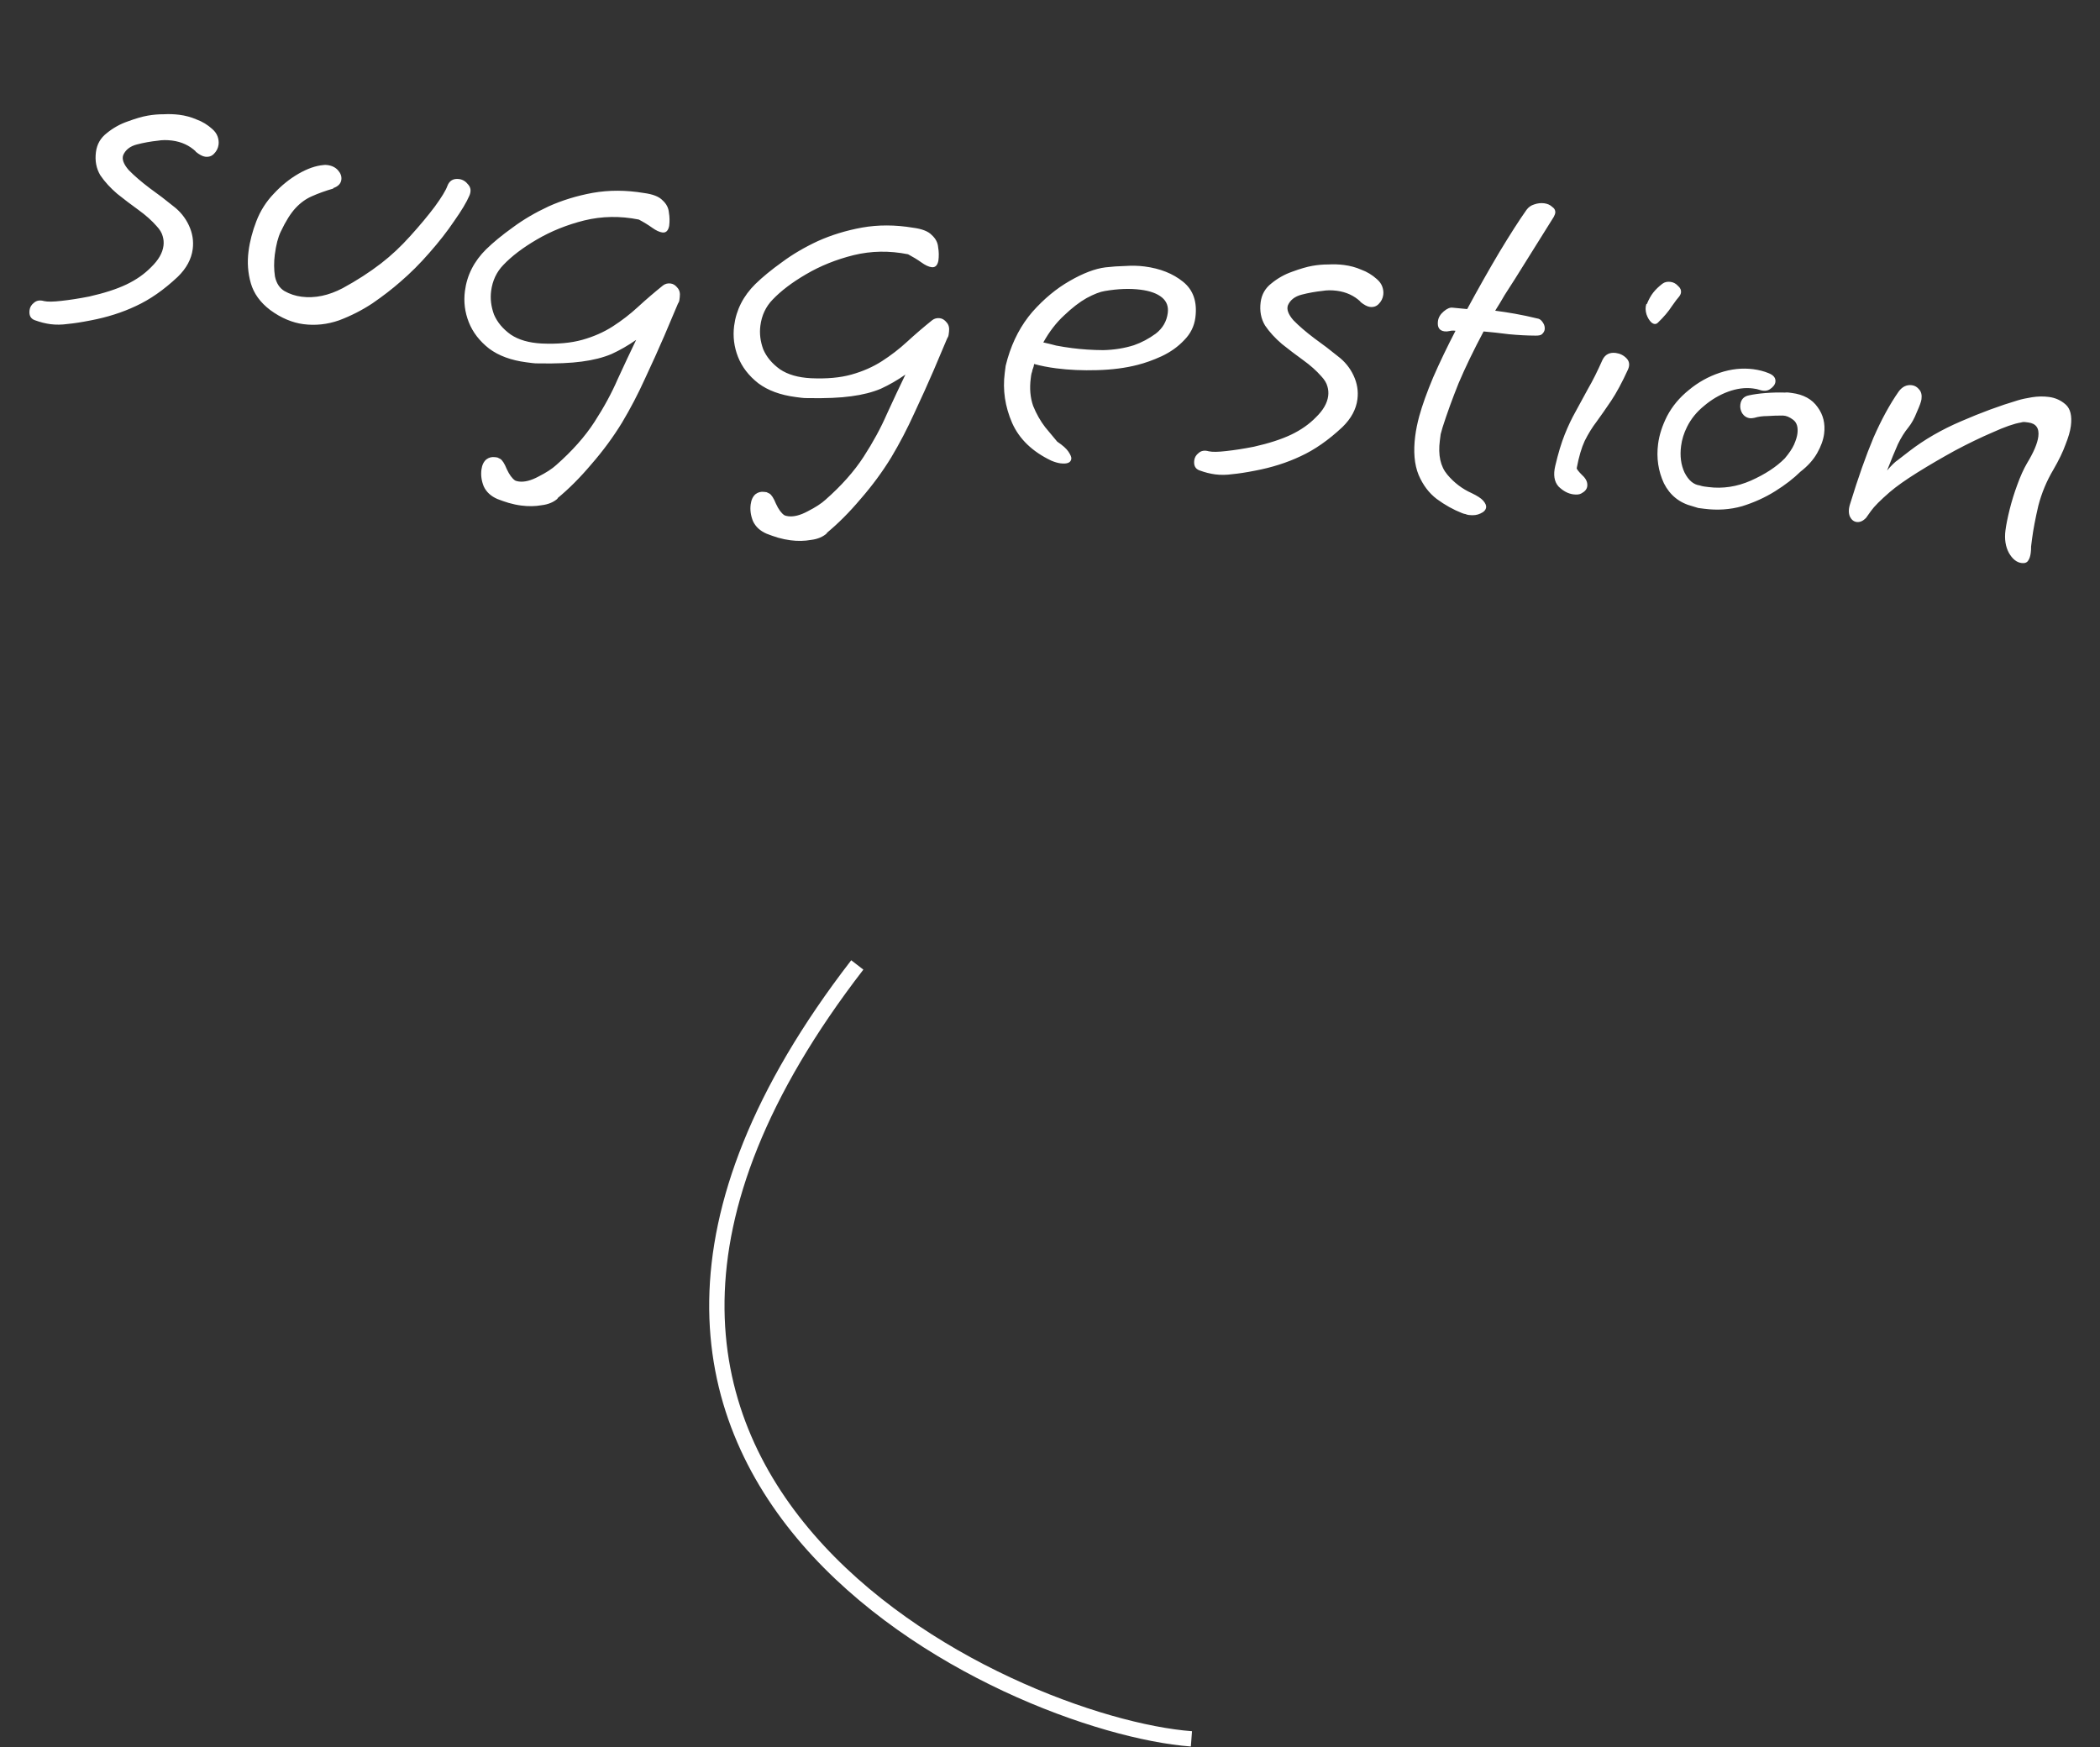 <svg width="137" height="114" viewBox="0 0 137 114" fill="none" xmlns="http://www.w3.org/2000/svg">
<rect x="0" y="0" width="137" height="114" fill="#333333" stroke="none"/>
<path d="M3.294 21.151C3.146 21.132 2.978 21.099 2.79 21.054C2.624 21.011 2.448 20.956 2.263 20.889C1.996 20.79 1.884 20.571 1.928 20.233C1.953 20.042 2.048 19.883 2.216 19.754C2.386 19.603 2.605 19.567 2.875 19.645C3.105 19.696 3.482 19.691 4.006 19.63C4.552 19.571 5.155 19.477 5.817 19.347C6.792 19.128 7.6 18.867 8.242 18.563C8.883 18.258 9.427 17.877 9.873 17.418C10.341 16.962 10.605 16.501 10.665 16.036C10.692 15.824 10.676 15.618 10.616 15.416C10.558 15.194 10.425 14.973 10.217 14.752C9.898 14.388 9.503 14.036 9.031 13.696C8.558 13.355 8.098 13.005 7.649 12.646C7.204 12.266 6.836 11.864 6.547 11.439C6.281 10.996 6.185 10.489 6.259 9.918C6.325 9.41 6.56 9 6.966 8.686C7.375 8.352 7.827 8.098 8.323 7.926C8.842 7.734 9.278 7.608 9.63 7.546C9.982 7.484 10.33 7.453 10.674 7.455C11.021 7.435 11.364 7.447 11.702 7.49C12.104 7.542 12.478 7.644 12.824 7.796C13.194 7.93 13.534 8.135 13.842 8.412C14.016 8.563 14.134 8.729 14.197 8.909C14.26 9.089 14.281 9.264 14.259 9.433C14.229 9.666 14.127 9.868 13.955 10.039C13.806 10.192 13.615 10.254 13.383 10.224C13.213 10.202 13.002 10.089 12.749 9.884L12.78 9.888C12.359 9.489 11.841 9.251 11.227 9.171C10.889 9.128 10.577 9.13 10.291 9.18C9.833 9.228 9.381 9.31 8.936 9.424C8.491 9.539 8.193 9.769 8.04 10.116C7.941 10.382 8.061 10.71 8.398 11.097C8.759 11.466 9.214 11.859 9.763 12.274C10.314 12.667 10.823 13.056 11.29 13.438C11.741 13.776 12.085 14.197 12.321 14.701C12.557 15.204 12.641 15.721 12.573 16.25C12.488 16.906 12.163 17.509 11.597 18.06C10.692 18.911 9.782 19.546 8.867 19.966C7.974 20.389 6.987 20.702 5.906 20.907C5.311 21.024 4.817 21.1 4.425 21.136C4.031 21.192 3.653 21.197 3.294 21.151ZM19.795 21.15C19.435 21.103 19.072 21.003 18.705 20.848C18.337 20.693 17.977 20.485 17.623 20.224C16.977 19.732 16.557 19.151 16.364 18.481C16.171 17.811 16.121 17.116 16.214 16.397C16.257 16.058 16.321 15.733 16.404 15.421C16.49 15.088 16.597 14.758 16.725 14.43C16.985 13.754 17.363 13.157 17.86 12.64C18.359 12.102 18.899 11.667 19.48 11.333C20.061 10.999 20.602 10.811 21.102 10.768C21.168 10.755 21.254 10.755 21.36 10.769C21.656 10.807 21.888 10.923 22.057 11.117C22.226 11.31 22.296 11.513 22.269 11.725C22.236 11.979 22.062 12.161 21.747 12.271L21.743 12.302C21.229 12.451 20.766 12.617 20.356 12.801C19.969 12.966 19.613 13.221 19.289 13.567C18.965 13.912 18.64 14.429 18.314 15.119C18.138 15.483 18.009 15.983 17.927 16.618C17.865 17.104 17.868 17.578 17.938 18.039C18.031 18.481 18.238 18.798 18.557 18.99C18.898 19.184 19.269 19.307 19.671 19.359C20.538 19.471 21.434 19.285 22.356 18.802C23.282 18.298 24.115 17.76 24.855 17.189C25.524 16.672 26.16 16.077 26.764 15.402C27.391 14.708 27.925 14.068 28.367 13.479C28.811 12.87 29.084 12.421 29.186 12.133C29.317 11.784 29.573 11.634 29.953 11.683C30.186 11.713 30.385 11.836 30.551 12.051C30.72 12.245 30.743 12.484 30.62 12.77C30.436 13.197 30.107 13.747 29.633 14.417C29.181 15.09 28.639 15.784 28.009 16.498C27.404 17.195 26.774 17.823 26.121 18.384C25.587 18.853 24.978 19.323 24.293 19.794C23.612 20.244 22.886 20.613 22.118 20.901C21.352 21.168 20.578 21.251 19.795 21.15ZM34.01 32.985C33.735 32.95 33.462 32.893 33.193 32.815C32.944 32.74 32.697 32.655 32.452 32.559C32.024 32.374 31.726 32.099 31.558 31.733C31.411 31.37 31.361 31.009 31.407 30.649C31.445 30.353 31.549 30.13 31.72 29.98C31.887 29.851 32.076 29.8 32.288 29.827C32.351 29.835 32.404 29.842 32.446 29.848C32.507 29.877 32.568 29.906 32.629 29.936C32.769 30.018 32.912 30.241 33.059 30.604C33.227 30.97 33.41 31.219 33.607 31.352C33.668 31.382 33.751 31.403 33.857 31.417C34.217 31.463 34.639 31.356 35.125 31.096C35.631 30.839 36.018 30.588 36.286 30.343C37.33 29.423 38.161 28.487 38.778 27.535C39.396 26.582 39.904 25.647 40.301 24.73C40.721 23.816 41.121 22.965 41.502 22.175C40.982 22.538 40.448 22.846 39.899 23.097C39.353 23.328 38.708 23.492 37.964 23.59C37.241 23.69 36.3 23.73 35.142 23.71C34.991 23.712 34.852 23.705 34.725 23.688C34.598 23.672 34.471 23.656 34.344 23.639C33.35 23.511 32.538 23.213 31.91 22.745C31.285 22.255 30.843 21.682 30.584 21.025C30.324 20.367 30.24 19.69 30.33 18.992C30.463 17.955 30.925 17.046 31.714 16.266C32.181 15.81 32.758 15.336 33.446 14.844C34.136 14.331 34.916 13.872 35.785 13.468C36.676 13.067 37.639 12.771 38.674 12.582C39.731 12.396 40.838 12.399 41.996 12.591C42.589 12.668 42.998 12.828 43.225 13.072C43.475 13.298 43.613 13.563 43.638 13.868C43.688 14.154 43.693 14.445 43.655 14.741C43.593 15.056 43.445 15.198 43.212 15.168C43.022 15.143 42.799 15.04 42.543 14.856C42.287 14.672 41.998 14.495 41.676 14.325C40.46 14.082 39.274 14.101 38.119 14.382C36.986 14.666 35.953 15.082 35.022 15.628C34.115 16.157 33.388 16.708 32.841 17.283C32.395 17.741 32.128 18.309 32.04 18.986C31.975 19.494 32.038 20.008 32.229 20.527C32.444 21.028 32.807 21.462 33.319 21.829C33.834 22.175 34.508 22.37 35.341 22.413C36.368 22.459 37.249 22.379 37.986 22.173C38.722 21.967 39.383 21.676 39.97 21.3C40.556 20.924 41.105 20.5 41.618 20.028C42.13 19.556 42.675 19.089 43.251 18.625C43.394 18.515 43.561 18.472 43.751 18.496C43.92 18.518 44.07 18.613 44.199 18.78C44.33 18.926 44.38 19.126 44.347 19.38C44.339 19.443 44.329 19.517 44.319 19.602C44.31 19.666 44.28 19.737 44.226 19.816C44.01 20.326 43.716 21.019 43.345 21.896C42.977 22.752 42.555 23.687 42.08 24.701C41.629 25.697 41.129 26.655 40.58 27.573C40.008 28.51 39.343 29.414 38.585 30.284C37.849 31.157 37.107 31.901 36.361 32.514L36.393 32.518C36.125 32.763 35.772 32.911 35.336 32.963C34.917 33.038 34.475 33.045 34.01 32.985ZM51.574 35.251C51.299 35.215 51.027 35.159 50.757 35.081C50.509 35.006 50.262 34.92 50.016 34.824C49.588 34.64 49.29 34.365 49.122 33.999C48.976 33.636 48.925 33.274 48.972 32.915C49.01 32.618 49.114 32.395 49.284 32.245C49.451 32.116 49.641 32.065 49.852 32.093C49.916 32.101 49.969 32.108 50.011 32.113C50.072 32.142 50.132 32.172 50.193 32.201C50.333 32.283 50.476 32.506 50.623 32.87C50.791 33.235 50.974 33.485 51.172 33.618C51.233 33.647 51.316 33.669 51.422 33.682C51.781 33.729 52.204 33.622 52.689 33.362C53.196 33.104 53.583 32.853 53.851 32.608C54.895 31.689 55.725 30.753 56.343 29.8C56.96 28.847 57.468 27.912 57.866 26.996C58.285 26.082 58.685 25.23 59.067 24.44C58.547 24.803 58.012 25.111 57.464 25.363C56.918 25.593 56.273 25.758 55.529 25.855C54.806 25.956 53.865 25.996 52.706 25.975C52.555 25.977 52.416 25.97 52.289 25.954C52.163 25.937 52.035 25.921 51.909 25.905C50.914 25.776 50.103 25.478 49.475 25.01C48.85 24.521 48.407 23.947 48.148 23.29C47.889 22.633 47.804 21.955 47.894 21.257C48.028 20.22 48.489 19.312 49.278 18.532C49.746 18.076 50.323 17.602 51.01 17.11C51.7 16.596 52.48 16.137 53.349 15.733C54.24 15.332 55.203 15.037 56.239 14.848C57.295 14.661 58.402 14.664 59.561 14.857C60.153 14.933 60.563 15.094 60.789 15.338C61.04 15.564 61.178 15.829 61.203 16.133C61.252 16.419 61.258 16.71 61.219 17.007C61.157 17.321 61.01 17.463 60.777 17.433C60.587 17.409 60.363 17.305 60.108 17.121C59.852 16.938 59.562 16.761 59.24 16.59C58.024 16.347 56.839 16.366 55.684 16.648C54.55 16.931 53.518 17.347 52.587 17.894C51.68 18.422 50.953 18.973 50.405 19.548C49.959 20.007 49.692 20.575 49.605 21.252C49.539 21.759 49.602 22.273 49.793 22.793C50.008 23.294 50.372 23.727 50.884 24.095C51.398 24.441 52.072 24.635 52.906 24.678C53.932 24.724 54.814 24.645 55.55 24.438C56.286 24.232 56.948 23.941 57.534 23.565C58.12 23.189 58.67 22.765 59.182 22.293C59.695 21.822 60.239 21.354 60.815 20.891C60.959 20.78 61.125 20.737 61.316 20.762C61.485 20.784 61.634 20.878 61.763 21.045C61.895 21.191 61.944 21.391 61.912 21.645C61.903 21.709 61.894 21.783 61.883 21.867C61.875 21.931 61.844 22.002 61.791 22.081C61.575 22.591 61.281 23.285 60.91 24.162C60.541 25.018 60.119 25.953 59.644 26.967C59.193 27.963 58.693 28.92 58.145 29.839C57.572 30.776 56.907 31.68 56.149 32.55C55.413 33.423 54.672 34.166 53.926 34.78L53.958 34.784C53.689 35.029 53.337 35.177 52.9 35.228C52.482 35.303 52.04 35.311 51.574 35.251ZM69.175 30.229C69.006 30.207 68.809 30.149 68.585 30.056C67.349 29.466 66.497 28.647 66.03 27.597C65.566 26.526 65.405 25.441 65.547 24.34C65.569 24.171 65.589 24.012 65.608 23.864C65.651 23.698 65.693 23.542 65.733 23.396C66.079 22.215 66.619 21.198 67.353 20.346C68.107 19.497 68.914 18.827 69.774 18.336C70.657 17.826 71.437 17.529 72.115 17.444C72.552 17.393 72.986 17.363 73.417 17.354C73.851 17.324 74.269 17.335 74.671 17.386C75.687 17.517 76.526 17.851 77.188 18.389C77.85 18.926 78.115 19.702 77.984 20.718C77.911 21.289 77.664 21.784 77.244 22.203C76.846 22.625 76.36 22.971 75.787 23.241C75.239 23.493 74.709 23.683 74.198 23.811C73.419 24.011 72.544 24.124 71.573 24.15C70.623 24.178 69.735 24.139 68.91 24.032C68.381 23.964 67.898 23.869 67.462 23.748L67.458 23.78C67.447 23.865 67.426 23.948 67.394 24.03C67.364 24.091 67.344 24.163 67.333 24.248C67.301 24.33 67.28 24.413 67.269 24.498C67.26 24.561 67.252 24.625 67.244 24.688C67.16 25.344 67.212 25.942 67.4 26.483C67.612 27.005 67.875 27.469 68.188 27.875C68.504 28.26 68.765 28.573 68.971 28.815C69.327 29.055 69.568 29.269 69.694 29.457C69.839 29.669 69.904 29.828 69.891 29.934C69.858 30.188 69.62 30.286 69.175 30.229ZM69.951 22.714C70.586 22.796 71.258 22.84 71.967 22.845C72.679 22.83 73.349 22.722 73.976 22.524C74.472 22.351 74.945 22.1 75.396 21.771C75.85 21.421 76.112 20.971 76.183 20.421C76.238 19.998 76.11 19.658 75.799 19.403C75.487 19.148 75.025 18.981 74.411 18.902C73.713 18.812 72.935 18.84 72.077 18.988C71.77 19.034 71.374 19.187 70.888 19.448C70.424 19.71 69.935 20.088 69.419 20.581C68.907 21.052 68.455 21.64 68.063 22.342C68.314 22.396 68.596 22.464 68.908 22.548C69.243 22.612 69.591 22.668 69.951 22.714ZM79.277 30.951C79.129 30.932 78.961 30.899 78.773 30.854C78.607 30.811 78.431 30.756 78.246 30.689C77.979 30.59 77.868 30.371 77.911 30.033C77.936 29.842 78.032 29.683 78.199 29.554C78.369 29.403 78.588 29.367 78.858 29.445C79.088 29.496 79.465 29.491 79.989 29.43C80.535 29.371 81.138 29.277 81.8 29.147C82.775 28.928 83.583 28.667 84.225 28.363C84.866 28.058 85.41 27.677 85.856 27.218C86.324 26.762 86.588 26.301 86.648 25.836C86.675 25.624 86.659 25.418 86.599 25.216C86.541 24.994 86.409 24.773 86.2 24.552C85.882 24.188 85.486 23.836 85.014 23.496C84.541 23.155 84.081 22.805 83.633 22.446C83.187 22.066 82.819 21.664 82.53 21.239C82.264 20.796 82.168 20.289 82.242 19.718C82.308 19.21 82.543 18.8 82.95 18.486C83.358 18.152 83.811 17.898 84.306 17.726C84.825 17.535 85.261 17.408 85.613 17.346C85.966 17.284 86.314 17.253 86.658 17.255C87.004 17.235 87.347 17.247 87.685 17.29C88.087 17.342 88.462 17.444 88.808 17.596C89.177 17.73 89.517 17.935 89.825 18.212C89.999 18.363 90.118 18.529 90.18 18.709C90.243 18.889 90.264 19.064 90.242 19.233C90.212 19.466 90.111 19.668 89.938 19.839C89.789 19.992 89.598 20.054 89.366 20.024C89.196 20.002 88.985 19.889 88.732 19.684L88.764 19.688C88.342 19.289 87.824 19.051 87.21 18.971C86.872 18.928 86.56 18.93 86.274 18.98C85.816 19.028 85.364 19.11 84.919 19.224C84.474 19.339 84.176 19.57 84.023 19.916C83.925 20.182 84.044 20.51 84.381 20.897C84.742 21.267 85.197 21.659 85.746 22.073C86.297 22.467 86.806 22.856 87.273 23.238C87.724 23.576 88.068 23.997 88.304 24.501C88.54 25.004 88.624 25.521 88.556 26.05C88.472 26.706 88.146 27.309 87.581 27.86C86.675 28.711 85.765 29.346 84.85 29.766C83.957 30.189 82.97 30.502 81.89 30.707C81.294 30.824 80.8 30.9 80.408 30.936C80.014 30.992 79.637 30.997 79.277 30.951ZM95.823 33.601C95.739 33.59 95.666 33.57 95.605 33.541C95.542 33.533 95.469 33.513 95.387 33.48C94.814 33.256 94.262 32.948 93.732 32.557C93.222 32.169 92.828 31.645 92.547 30.985C92.269 30.304 92.196 29.455 92.327 28.44C92.379 28.038 92.466 27.608 92.59 27.151C92.791 26.424 93.094 25.581 93.497 24.622C93.924 23.645 94.41 22.632 94.954 21.583L94.922 21.579C94.795 21.563 94.676 21.569 94.564 21.598C94.453 21.626 94.345 21.634 94.239 21.62C93.9 21.577 93.757 21.354 93.809 20.952C93.839 20.719 93.963 20.509 94.18 20.322C94.398 20.135 94.592 20.052 94.761 20.074L95.717 20.165C96.424 18.858 97.12 17.625 97.808 16.466C98.519 15.289 99.111 14.365 99.585 13.695C99.715 13.518 99.881 13.4 100.082 13.34C100.307 13.261 100.526 13.236 100.737 13.263C100.949 13.29 101.122 13.366 101.256 13.491C101.415 13.598 101.483 13.735 101.461 13.905C101.456 13.947 101.424 14.029 101.365 14.15L98.845 18.181C98.602 18.559 98.373 18.916 98.158 19.254C97.963 19.595 97.758 19.934 97.543 20.272C97.966 20.326 98.398 20.393 98.84 20.471C99.302 20.552 99.815 20.662 100.378 20.799C100.481 20.834 100.578 20.921 100.667 21.062C100.757 21.203 100.792 21.347 100.773 21.495C100.759 21.601 100.703 21.701 100.605 21.796C100.53 21.872 100.375 21.906 100.14 21.897C99.624 21.895 99.058 21.865 98.442 21.807C97.828 21.728 97.276 21.668 96.787 21.626C96.134 22.854 95.591 23.978 95.158 24.998C94.747 26.02 94.397 26.986 94.107 27.895C94.067 28.04 94.027 28.186 93.986 28.331C93.967 28.479 93.95 28.617 93.933 28.744C93.81 29.696 93.973 30.437 94.421 30.968C94.868 31.499 95.397 31.901 96.007 32.173C96.372 32.349 96.62 32.51 96.752 32.656C96.902 32.826 96.969 32.975 96.953 33.102C96.931 33.271 96.806 33.405 96.578 33.505C96.371 33.607 96.12 33.639 95.823 33.601ZM108.151 21.059C108.029 21.173 107.89 21.165 107.735 21.038C107.6 20.913 107.494 20.738 107.415 20.513C107.34 20.266 107.336 20.04 107.406 19.834L107.438 19.838C107.563 19.532 107.703 19.281 107.858 19.085C108.012 18.89 108.208 18.701 108.447 18.516C108.591 18.406 108.768 18.364 108.98 18.391C109.17 18.416 109.331 18.501 109.463 18.647C109.618 18.775 109.685 18.923 109.663 19.093C109.653 19.177 109.609 19.268 109.531 19.366C109.457 19.442 109.301 19.648 109.065 19.983C108.849 20.321 108.545 20.68 108.151 21.059ZM102.642 32.255C102.304 32.211 101.981 32.04 101.676 31.743C101.394 31.427 101.323 30.977 101.463 30.392C101.654 29.578 101.86 28.895 102.082 28.343C102.304 27.791 102.54 27.294 102.79 26.853C103.043 26.391 103.311 25.899 103.594 25.376C103.898 24.856 104.216 24.219 104.55 23.466C104.723 23.123 105.011 22.977 105.413 23.029C105.688 23.065 105.92 23.181 106.11 23.377C106.3 23.574 106.333 23.815 106.211 24.1C105.821 24.953 105.453 25.637 105.107 26.152C104.761 26.666 104.444 27.12 104.157 27.513C103.872 27.885 103.614 28.304 103.382 28.768C103.174 29.215 103.001 29.806 102.863 30.541C102.855 30.604 102.975 30.759 103.223 31.006C103.473 31.232 103.582 31.472 103.549 31.726C103.525 31.917 103.397 32.072 103.166 32.193C103.05 32.264 102.875 32.285 102.642 32.255ZM111.175 33.194C111.048 33.177 110.921 33.161 110.794 33.145C110.67 33.107 110.546 33.069 110.422 33.032C109.568 32.814 108.944 32.314 108.55 31.532C108.18 30.732 108.054 29.877 108.171 28.967C108.248 28.374 108.444 27.765 108.762 27.139C109.103 26.495 109.574 25.932 110.173 25.45C110.776 24.947 111.448 24.571 112.19 24.323C112.932 24.074 113.663 23.996 114.382 24.089C114.742 24.136 115.075 24.221 115.381 24.347C115.709 24.475 115.856 24.666 115.824 24.92C115.802 25.09 115.685 25.247 115.472 25.391C115.284 25.518 115.046 25.53 114.758 25.428C114.676 25.396 114.54 25.368 114.349 25.343C113.842 25.278 113.305 25.349 112.741 25.555C112.177 25.762 111.653 26.071 111.17 26.482C110.689 26.872 110.318 27.329 110.057 27.855C109.854 28.259 109.726 28.672 109.671 29.096C109.586 29.752 109.662 30.331 109.898 30.835C110.156 31.341 110.485 31.621 110.887 31.672C110.99 31.707 111.084 31.73 111.169 31.741C111.275 31.755 111.37 31.767 111.454 31.778C112.385 31.898 113.307 31.759 114.219 31.36C115.154 30.943 115.895 30.458 116.439 29.904C116.718 29.574 116.918 29.277 117.038 29.013C117.161 28.728 117.235 28.49 117.259 28.3C117.314 27.877 117.224 27.575 116.989 27.394C116.754 27.213 116.529 27.119 116.315 27.113C115.971 27.112 115.636 27.122 115.311 27.145C114.988 27.146 114.703 27.185 114.457 27.261C114.325 27.287 114.227 27.296 114.163 27.287C113.952 27.26 113.783 27.152 113.656 26.964C113.551 26.778 113.511 26.59 113.536 26.4C113.579 26.061 113.767 25.86 114.098 25.795C114.407 25.727 114.769 25.677 115.182 25.644C115.595 25.611 116.015 25.601 116.444 25.613C116.531 25.603 116.607 25.602 116.67 25.61C116.734 25.619 116.808 25.628 116.892 25.639C117.654 25.737 118.217 26.046 118.58 26.567C118.946 27.065 119.086 27.643 119.002 28.299C118.95 28.701 118.799 29.122 118.548 29.563C118.298 30.004 117.934 30.409 117.456 30.777C117.012 31.215 116.463 31.639 115.808 32.049C115.152 32.459 114.433 32.786 113.649 33.029C112.867 33.251 112.043 33.306 111.175 33.194ZM131.88 36.735C131.563 36.694 131.29 36.476 131.061 36.081C130.835 35.665 130.759 35.171 130.833 34.6C130.879 34.24 130.97 33.789 131.104 33.247C131.239 32.706 131.405 32.168 131.603 31.634C131.803 31.079 132.014 30.611 132.235 30.231C132.672 29.513 132.919 28.932 132.976 28.488C133.047 27.938 132.829 27.63 132.321 27.564C132.258 27.556 132.184 27.547 132.099 27.536C132.014 27.525 131.927 27.535 131.837 27.567C131.397 27.639 130.789 27.851 130.013 28.202C129.239 28.533 128.413 28.932 127.535 29.399C126.679 29.87 125.864 30.345 125.092 30.826C124.321 31.308 123.717 31.735 123.281 32.109C122.676 32.634 122.268 33.044 122.058 33.339C121.848 33.635 121.743 33.782 121.743 33.782C121.544 33.993 121.338 34.085 121.127 34.058C120.936 34.033 120.79 33.917 120.687 33.711C120.588 33.483 120.591 33.204 120.699 32.873C121.219 31.177 121.727 29.736 122.224 28.553C122.742 27.372 123.291 26.367 123.871 25.539C124.105 25.225 124.391 25.09 124.73 25.133C124.92 25.158 125.08 25.254 125.209 25.421C125.341 25.567 125.389 25.778 125.353 26.053C125.334 26.201 125.234 26.478 125.052 26.885C124.892 27.295 124.709 27.626 124.505 27.879C124.249 28.19 124.019 28.559 123.814 28.984C123.632 29.391 123.397 29.963 123.108 30.7C123.388 30.37 123.621 30.142 123.81 30.016C124.001 29.868 124.252 29.675 124.562 29.435C125.541 28.68 126.669 28.029 127.943 27.484C129.242 26.92 130.473 26.466 131.636 26.121C131.883 26.045 132.192 25.978 132.566 25.918C132.939 25.859 133.306 25.852 133.665 25.899C134.088 25.953 134.454 26.119 134.763 26.395C135.071 26.672 135.183 27.138 135.099 27.794C135.055 28.132 134.938 28.537 134.749 29.007C134.58 29.48 134.316 30.026 133.956 30.647C133.517 31.386 133.19 32.172 132.975 33.005C132.781 33.84 132.646 34.554 132.569 35.147C132.547 35.316 132.526 35.485 132.504 35.654C132.506 35.805 132.499 35.944 132.482 36.071C132.455 36.282 132.401 36.448 132.322 36.566C132.239 36.706 132.092 36.763 131.88 36.735Z" fill="white"/>
<path d="M55.928 62.958C30.083 96.444 65.907 112.565 77.727 113.453" stroke="white"/>
</svg>

